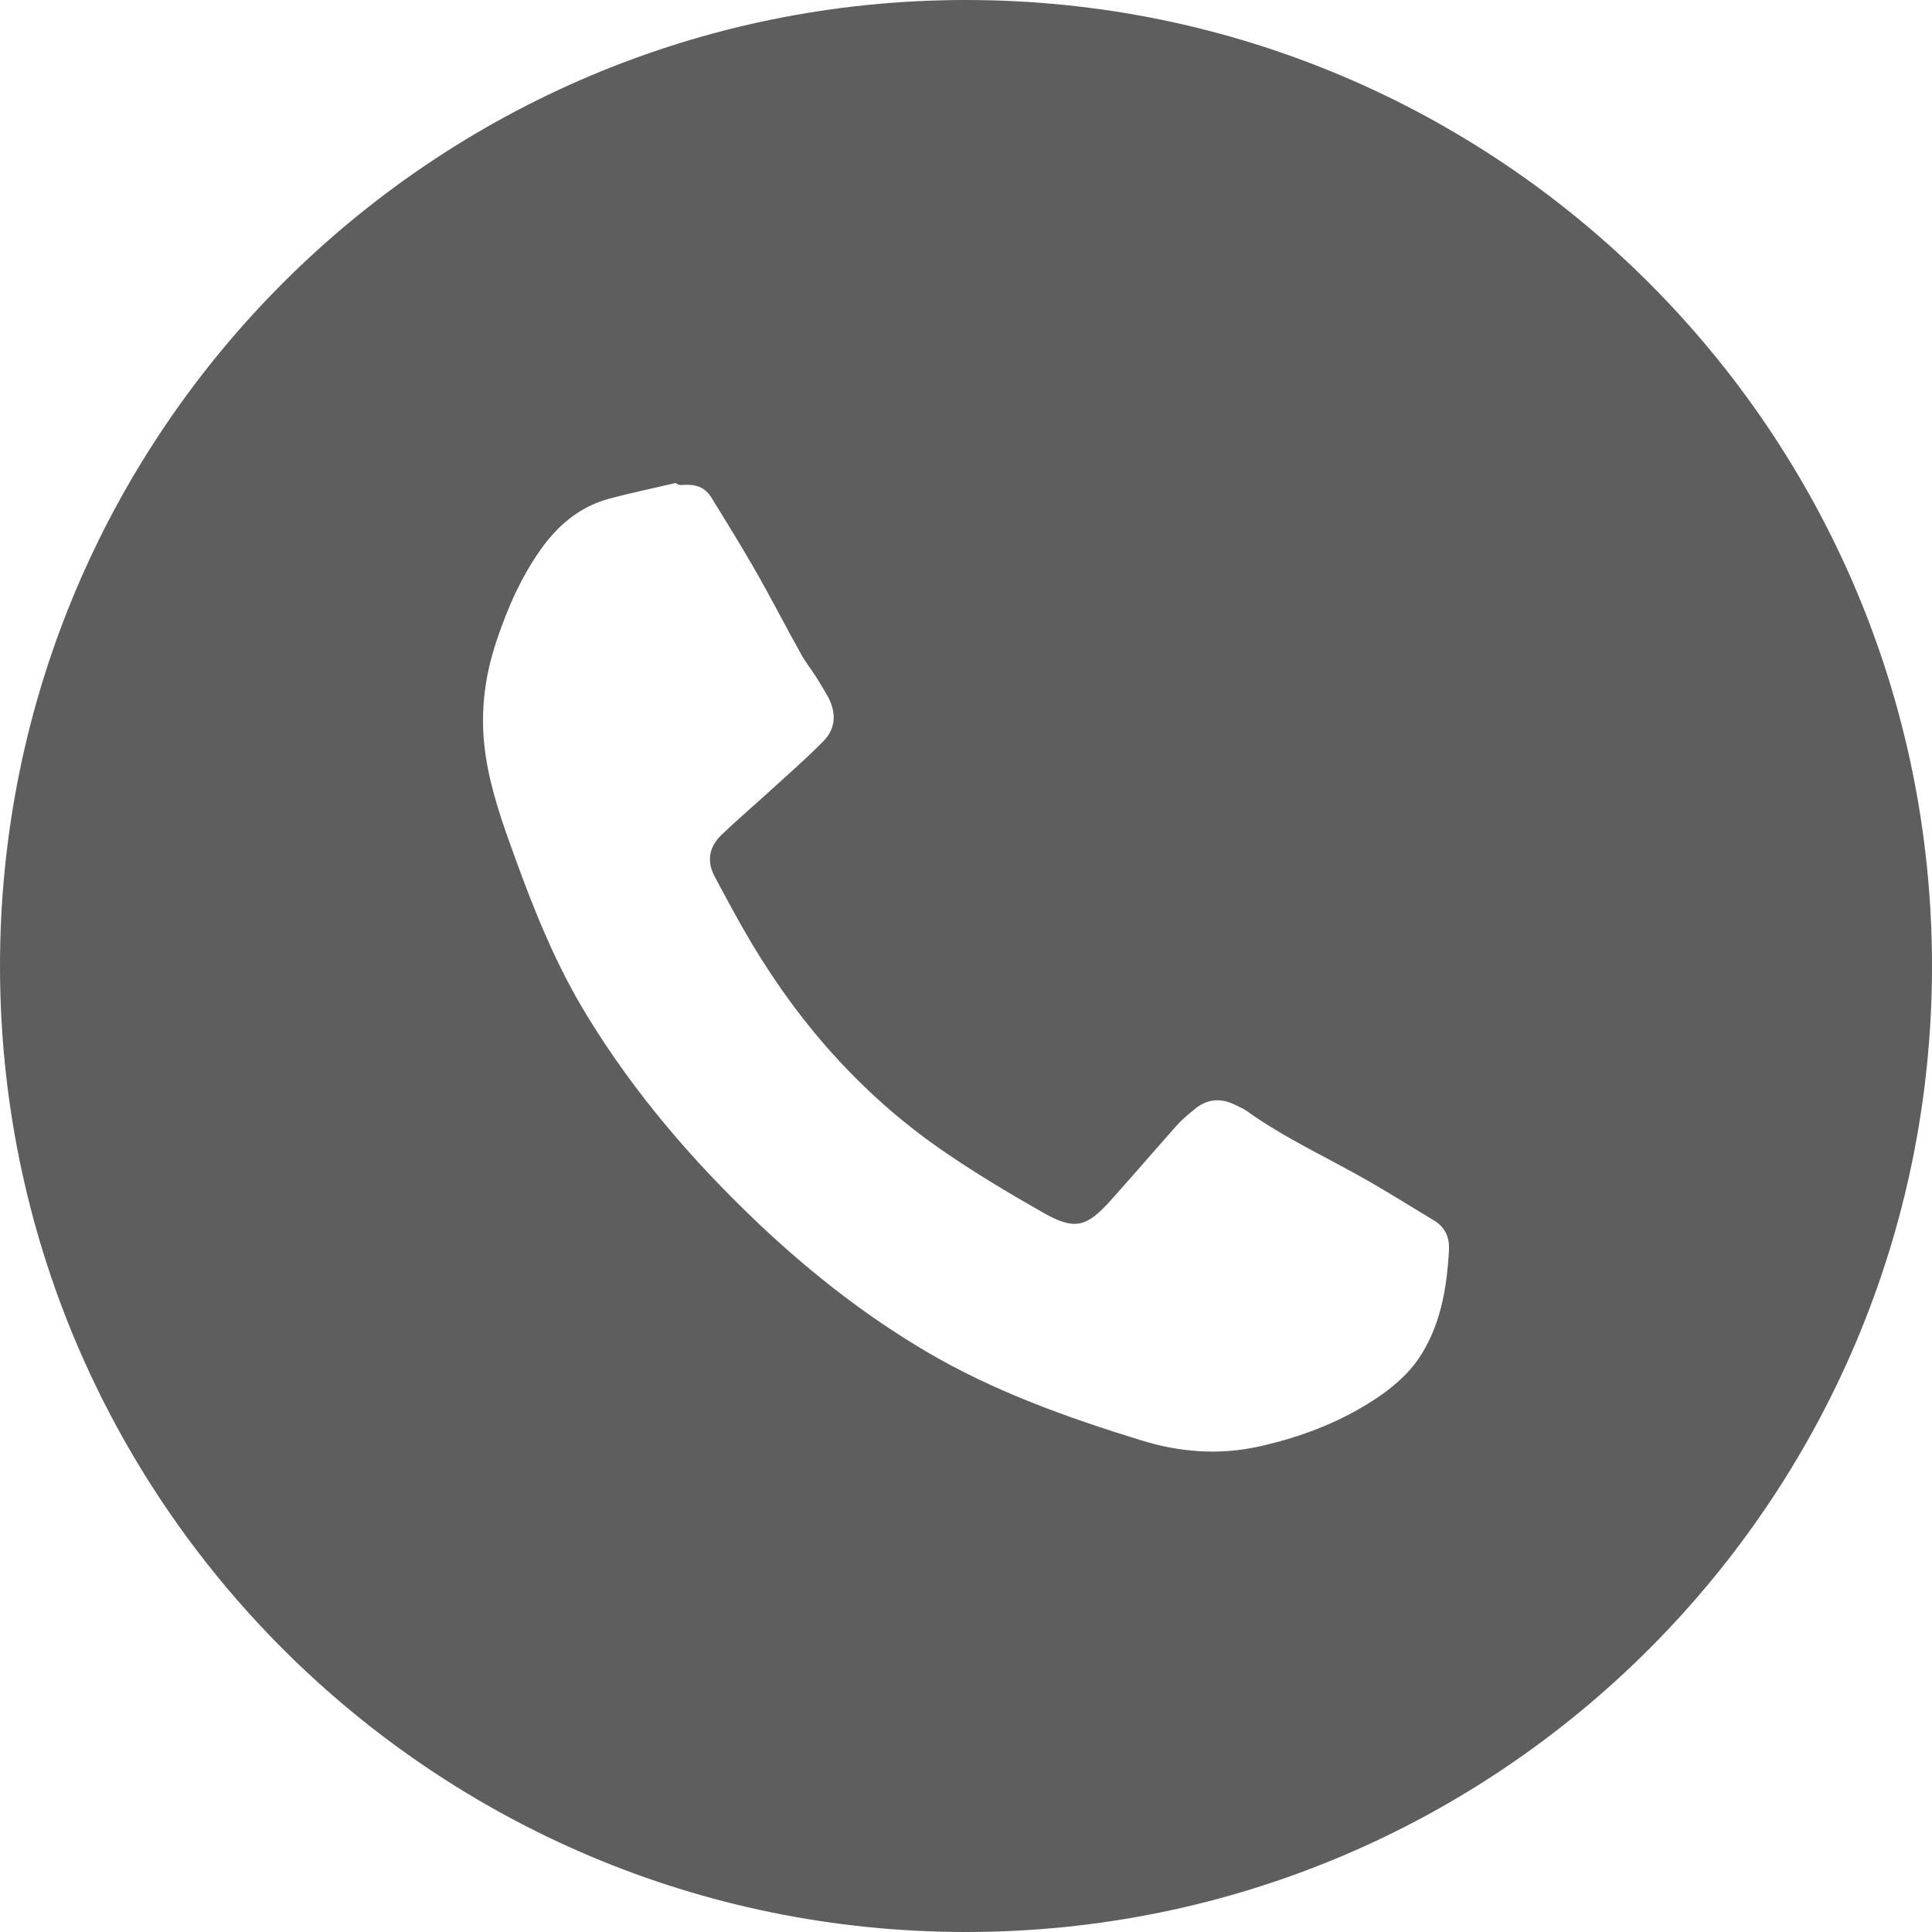 <?xml version="1.0" encoding="UTF-8"?> <svg xmlns="http://www.w3.org/2000/svg" width="30" height="30" viewBox="0 0 30 30" fill="none"><path d="M15 0C23.284 0 30 6.716 30 15C30 23.284 23.284 30 15 30C6.716 30 0 23.284 0 15C0 6.716 6.716 0 15 0ZM10.492 7.5C10.149 7.58 9.805 7.652 9.464 7.742C9.039 7.857 8.71 8.114 8.446 8.464C8.111 8.915 7.888 9.421 7.711 9.949C7.514 10.534 7.448 11.127 7.543 11.744C7.626 12.289 7.809 12.799 7.996 13.313C8.304 14.166 8.643 15.002 9.119 15.777C9.849 16.973 10.753 18.024 11.765 18.986C12.563 19.744 13.427 20.422 14.376 20.983C15.421 21.6 16.557 22.007 17.709 22.362C18.306 22.549 18.928 22.6 19.551 22.461C20.236 22.308 20.881 22.058 21.458 21.654C21.666 21.506 21.872 21.322 22.018 21.112C22.365 20.607 22.465 20.019 22.499 19.421C22.511 19.208 22.439 19.053 22.26 18.947C21.928 18.748 21.599 18.54 21.261 18.346C20.63 17.983 19.962 17.682 19.365 17.255C19.31 17.215 19.243 17.188 19.181 17.157C18.956 17.044 18.741 17.062 18.545 17.227C18.449 17.307 18.349 17.389 18.267 17.482C17.922 17.87 17.588 18.26 17.242 18.645C16.87 19.059 16.684 19.105 16.205 18.834C15.697 18.546 15.193 18.245 14.709 17.916C13.454 17.067 12.461 15.964 11.684 14.668C11.474 14.318 11.284 13.96 11.093 13.602C10.969 13.367 11.016 13.145 11.199 12.968C11.435 12.741 11.686 12.528 11.928 12.307C12.217 12.042 12.518 11.783 12.79 11.504C12.981 11.31 12.987 11.065 12.858 10.821C12.796 10.714 12.731 10.604 12.664 10.497C12.591 10.384 12.503 10.277 12.44 10.159C12.195 9.72 11.966 9.273 11.717 8.838C11.501 8.461 11.273 8.094 11.047 7.727C10.946 7.56 10.789 7.515 10.607 7.53C10.572 7.535 10.537 7.535 10.492 7.5Z" fill="#5E5E5E"></path></svg> 